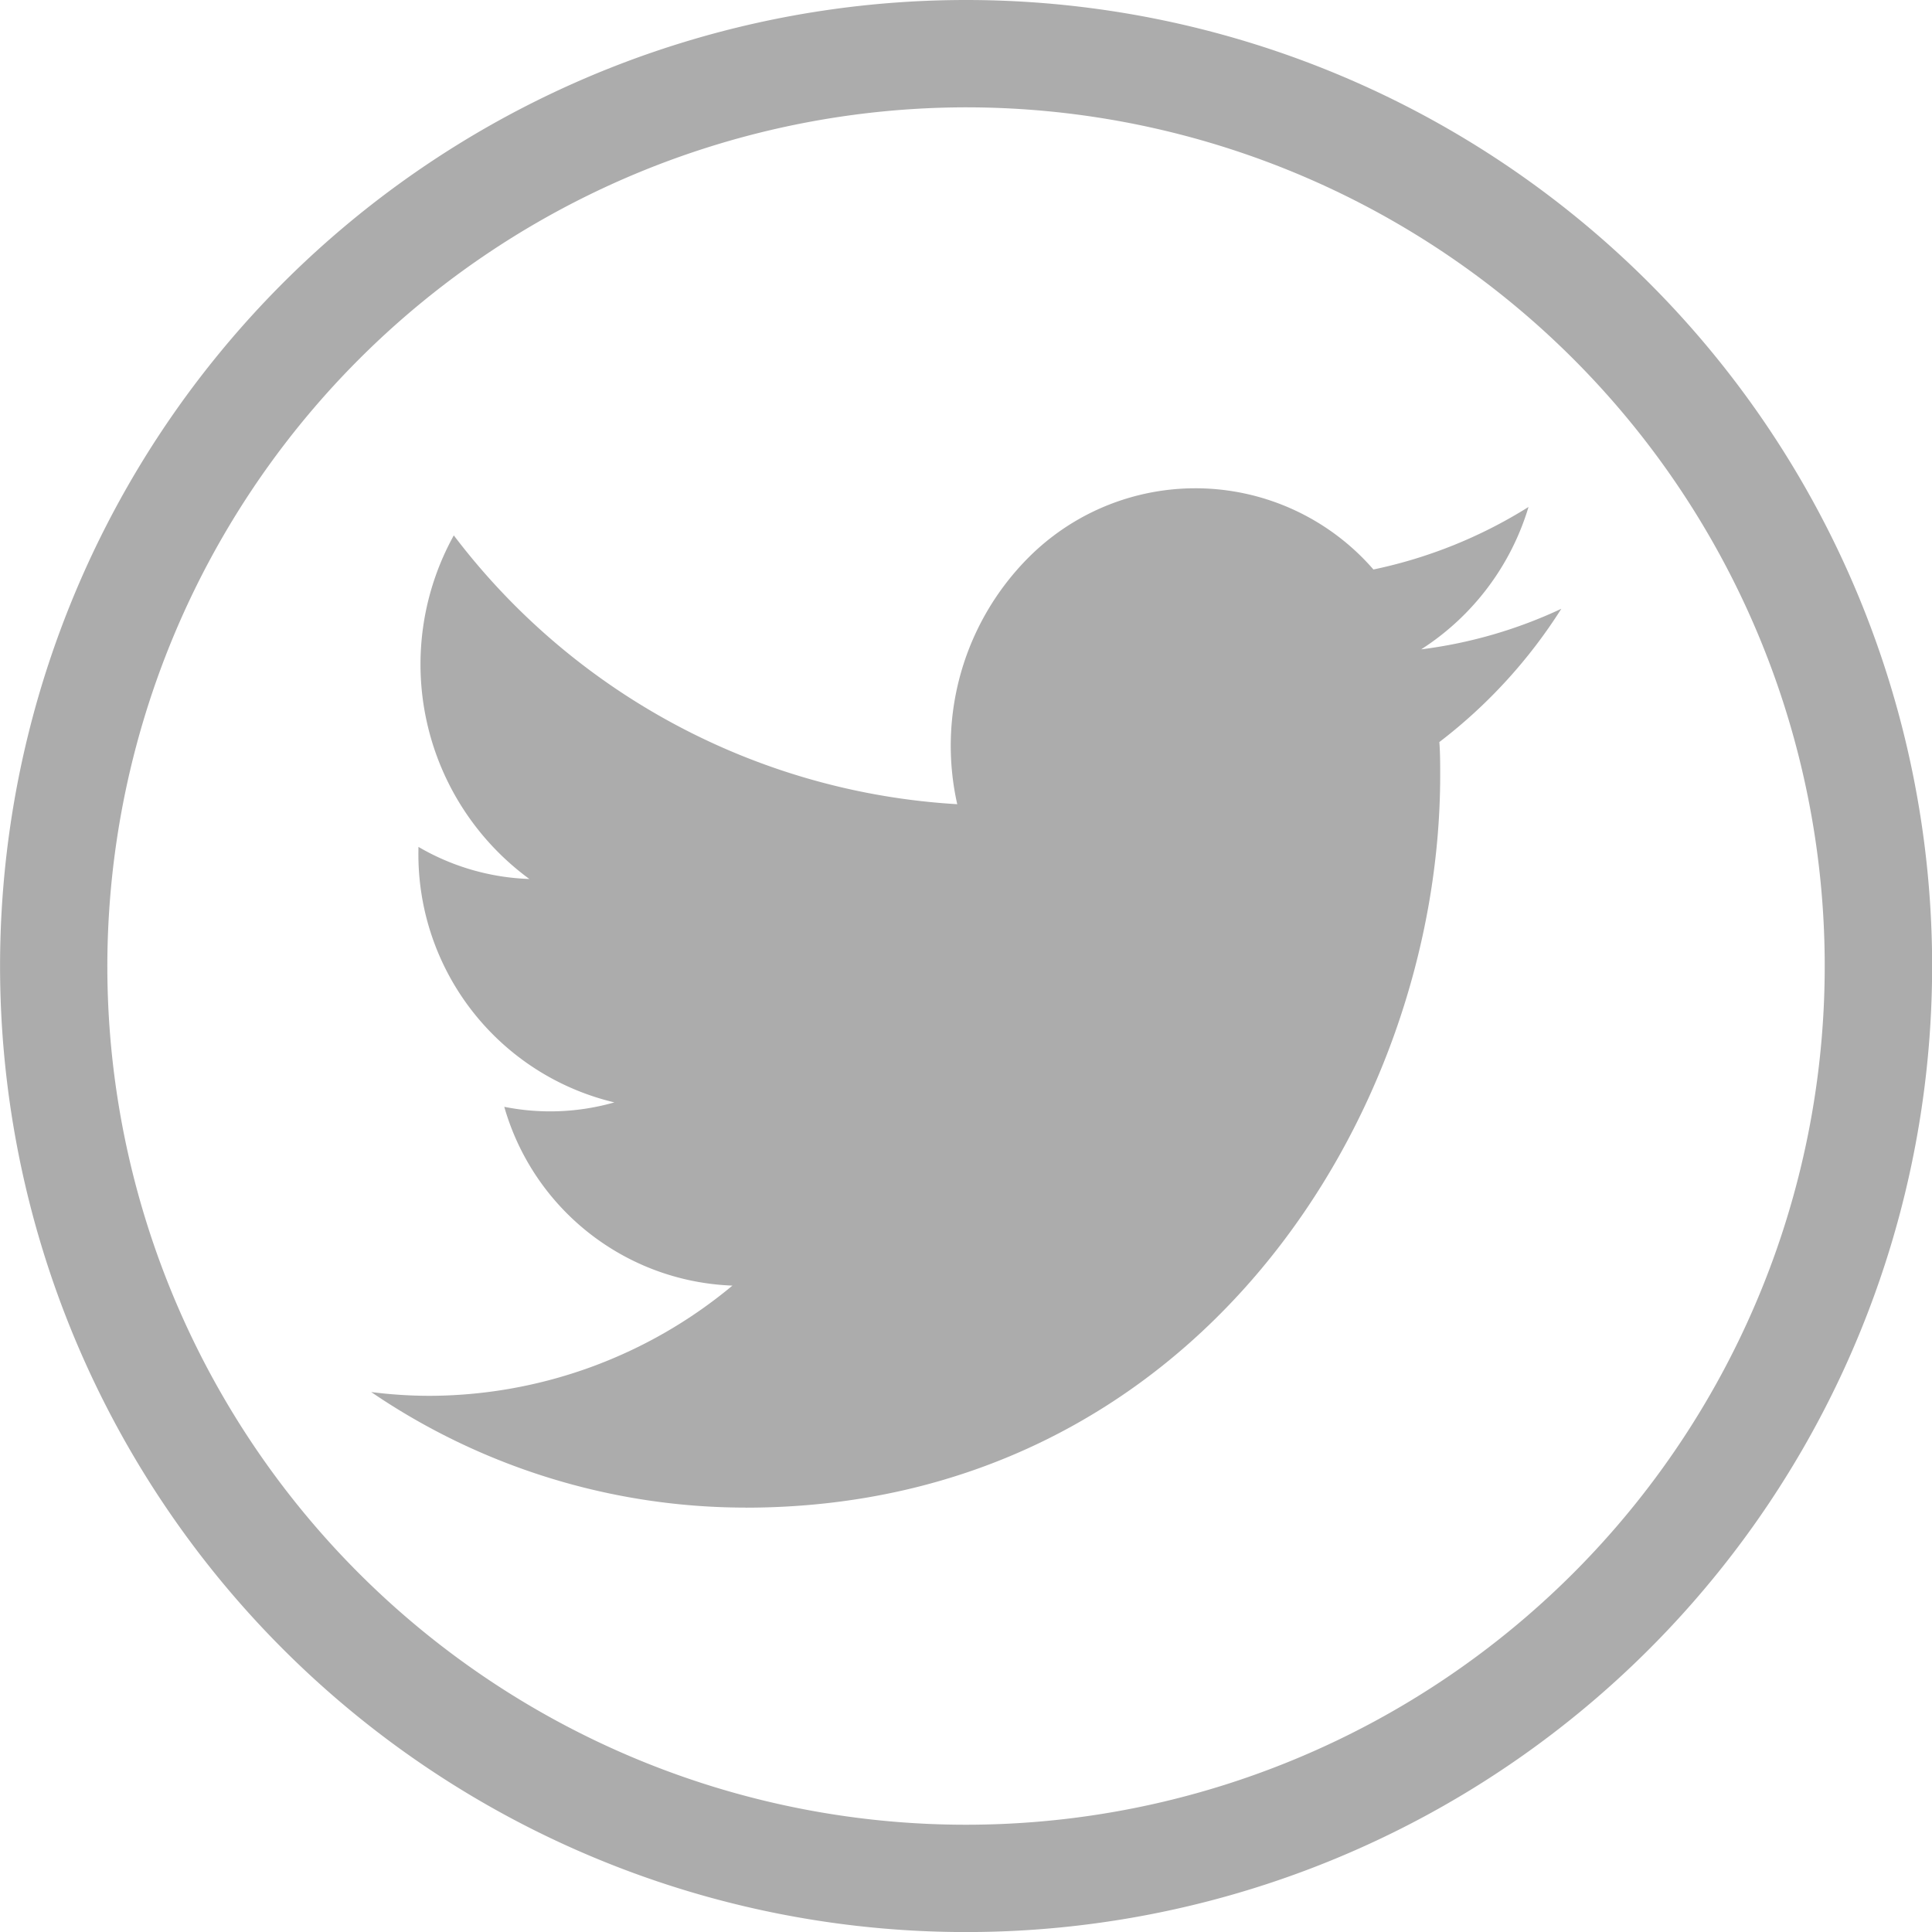 <svg xmlns="http://www.w3.org/2000/svg" width="30.095" height="30.095" viewBox="0 0 30.095 30.095"><defs><style>.a{fill:#acacac;}</style></defs><g transform="translate(0)"><path class="a" d="M22.307,103.623c7,0,10.825-6.112,10.825-11.408,0-.173,0-.346-.013-.518a7.994,7.994,0,0,0,1.9-2.076,7.258,7.258,0,0,1-2.183.632,4,4,0,0,0,1.672-2.218,7.394,7.394,0,0,1-2.416.974,3.672,3.672,0,0,0-5.383-.176,4.154,4.154,0,0,0-1.1,3.832,10.622,10.622,0,0,1-7.842-4.187,4.145,4.145,0,0,0,1.177,5.352,3.665,3.665,0,0,1-1.728-.5v.048a3.971,3.971,0,0,0,3.052,3.932,3.644,3.644,0,0,1-1.715.069,3.843,3.843,0,0,0,3.554,2.785,7.4,7.4,0,0,1-4.727,1.717,7.233,7.233,0,0,1-.9-.059,10.36,10.36,0,0,0,5.832,1.8" transform="translate(-10.698 -80.138)"/><path class="a" d="M29.851,87.059a13.376,13.376,0,1,1-13.376,13.376A13.391,13.391,0,0,1,29.851,87.059m0-1.672A15.048,15.048,0,1,0,44.9,100.435,15.049,15.049,0,0,0,29.851,85.387Z" transform="translate(-14.803 -85.387)"/></g></svg>